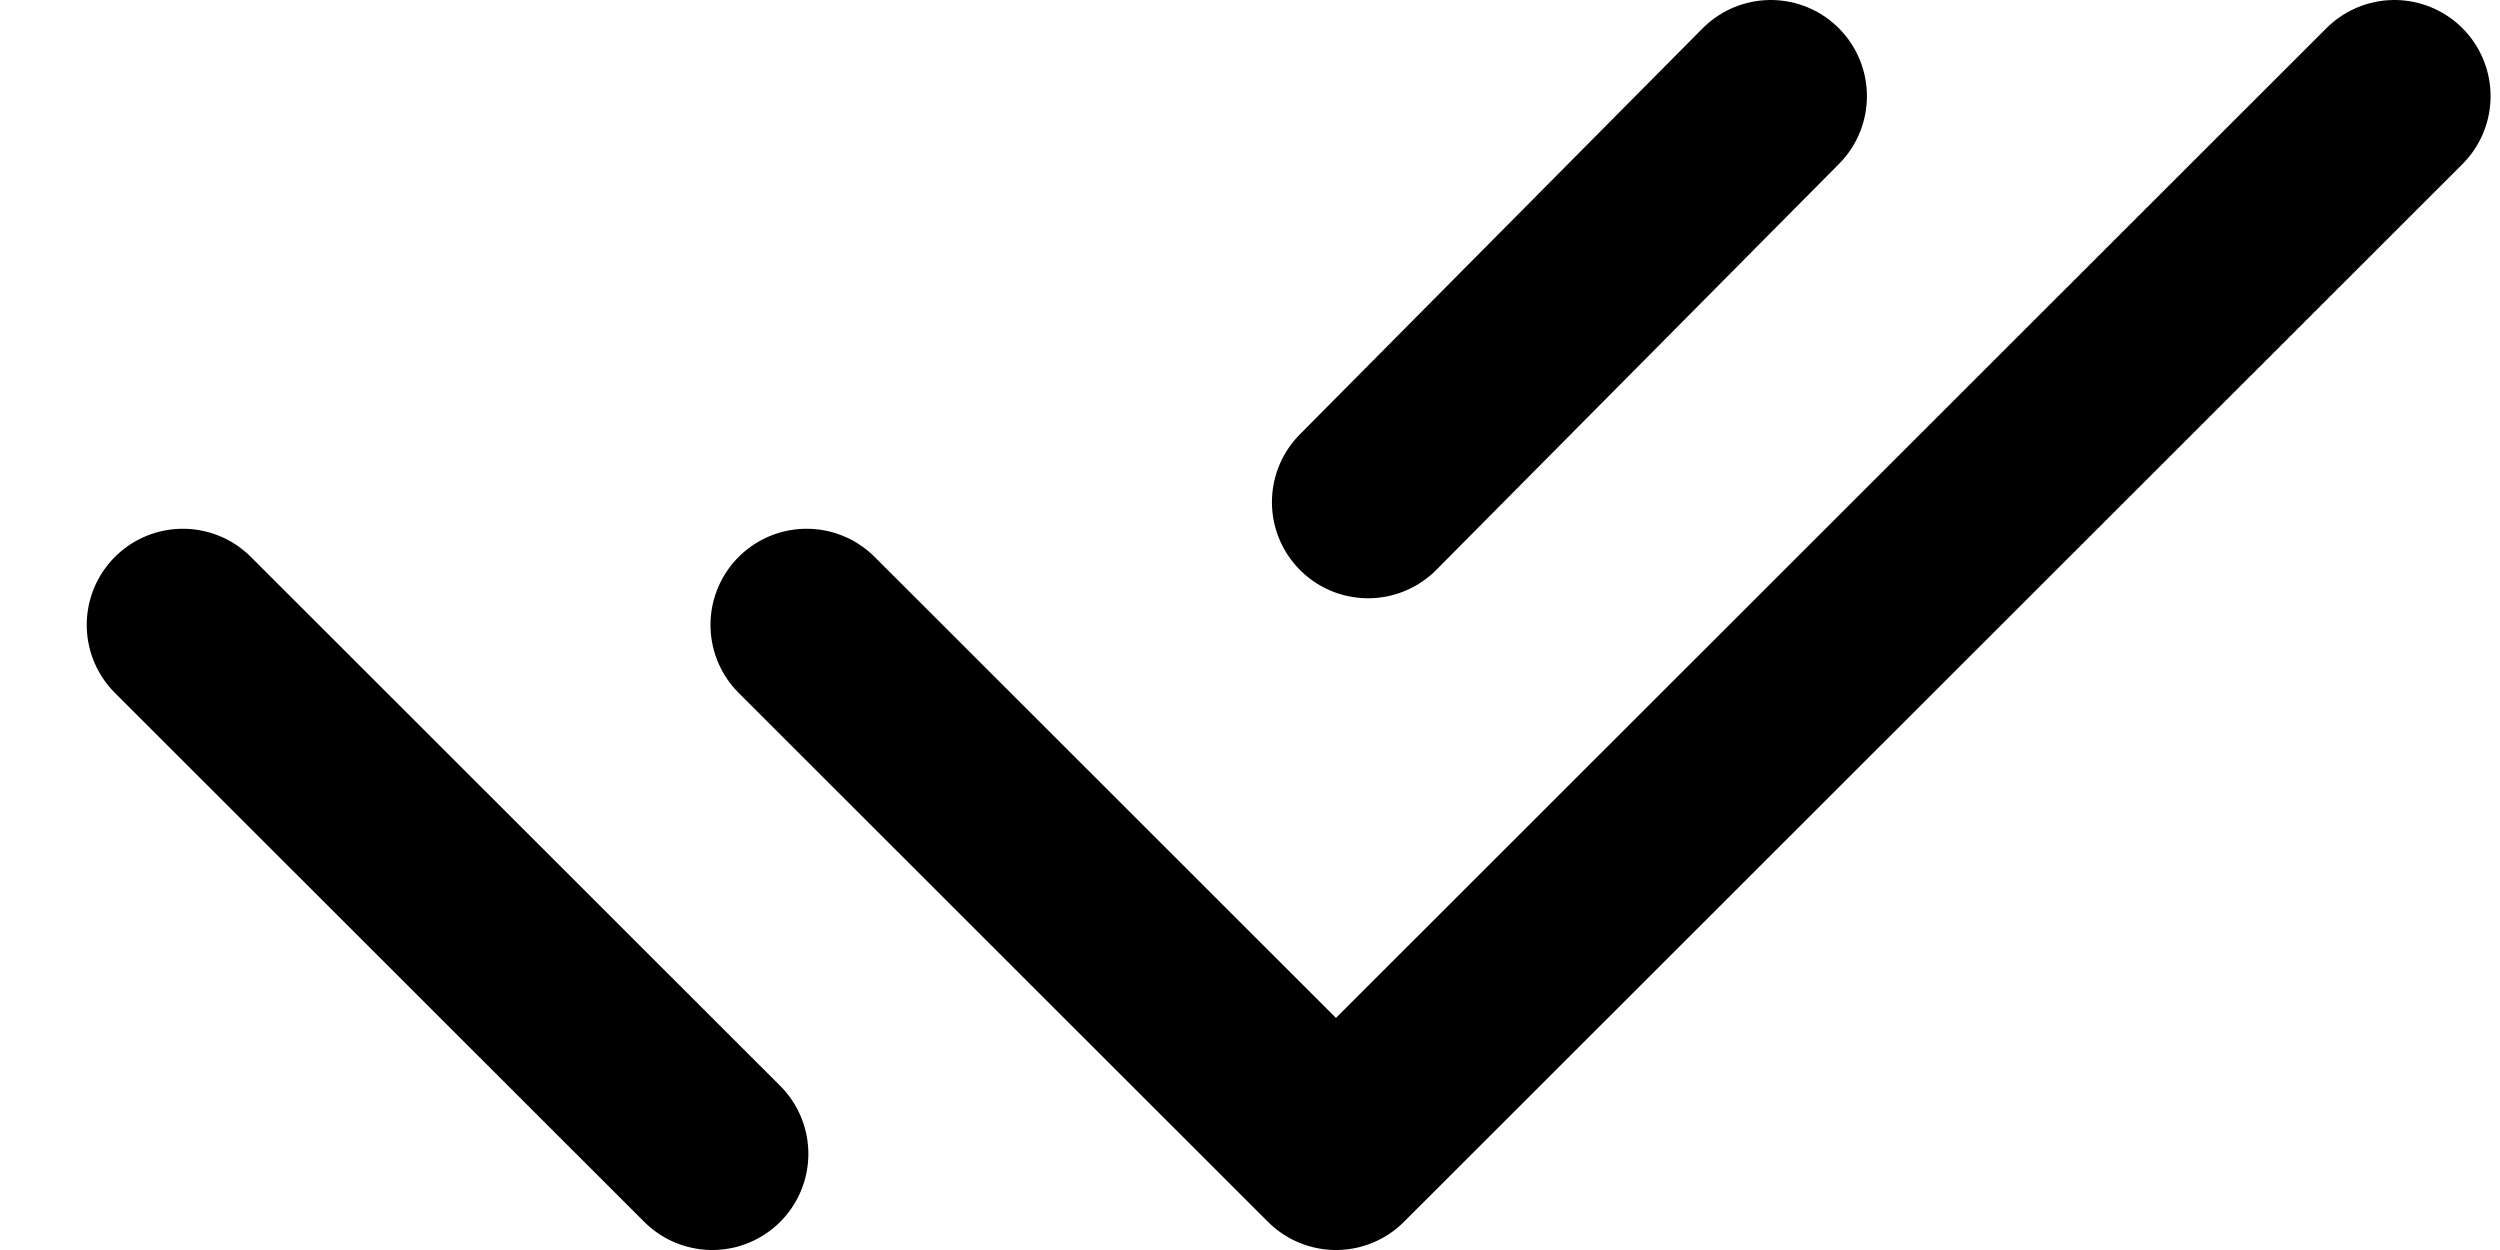 
<svg xmlns="http://www.w3.org/2000/svg" width="26" height="13" viewBox="0 0 26 13" fill="none" data-inject-url="https://themedox.com/demo/petpal/assets/img/icon/check_icon.svg" class="injectable">
<path d="M8.389 6.499L13.894 12L24.902 1M1.902 6.499L7.407 12M18.416 1L14.228 5.222" stroke="currentcolor" stroke-width="2" stroke-linecap="round" stroke-linejoin="round"></path>
</svg>